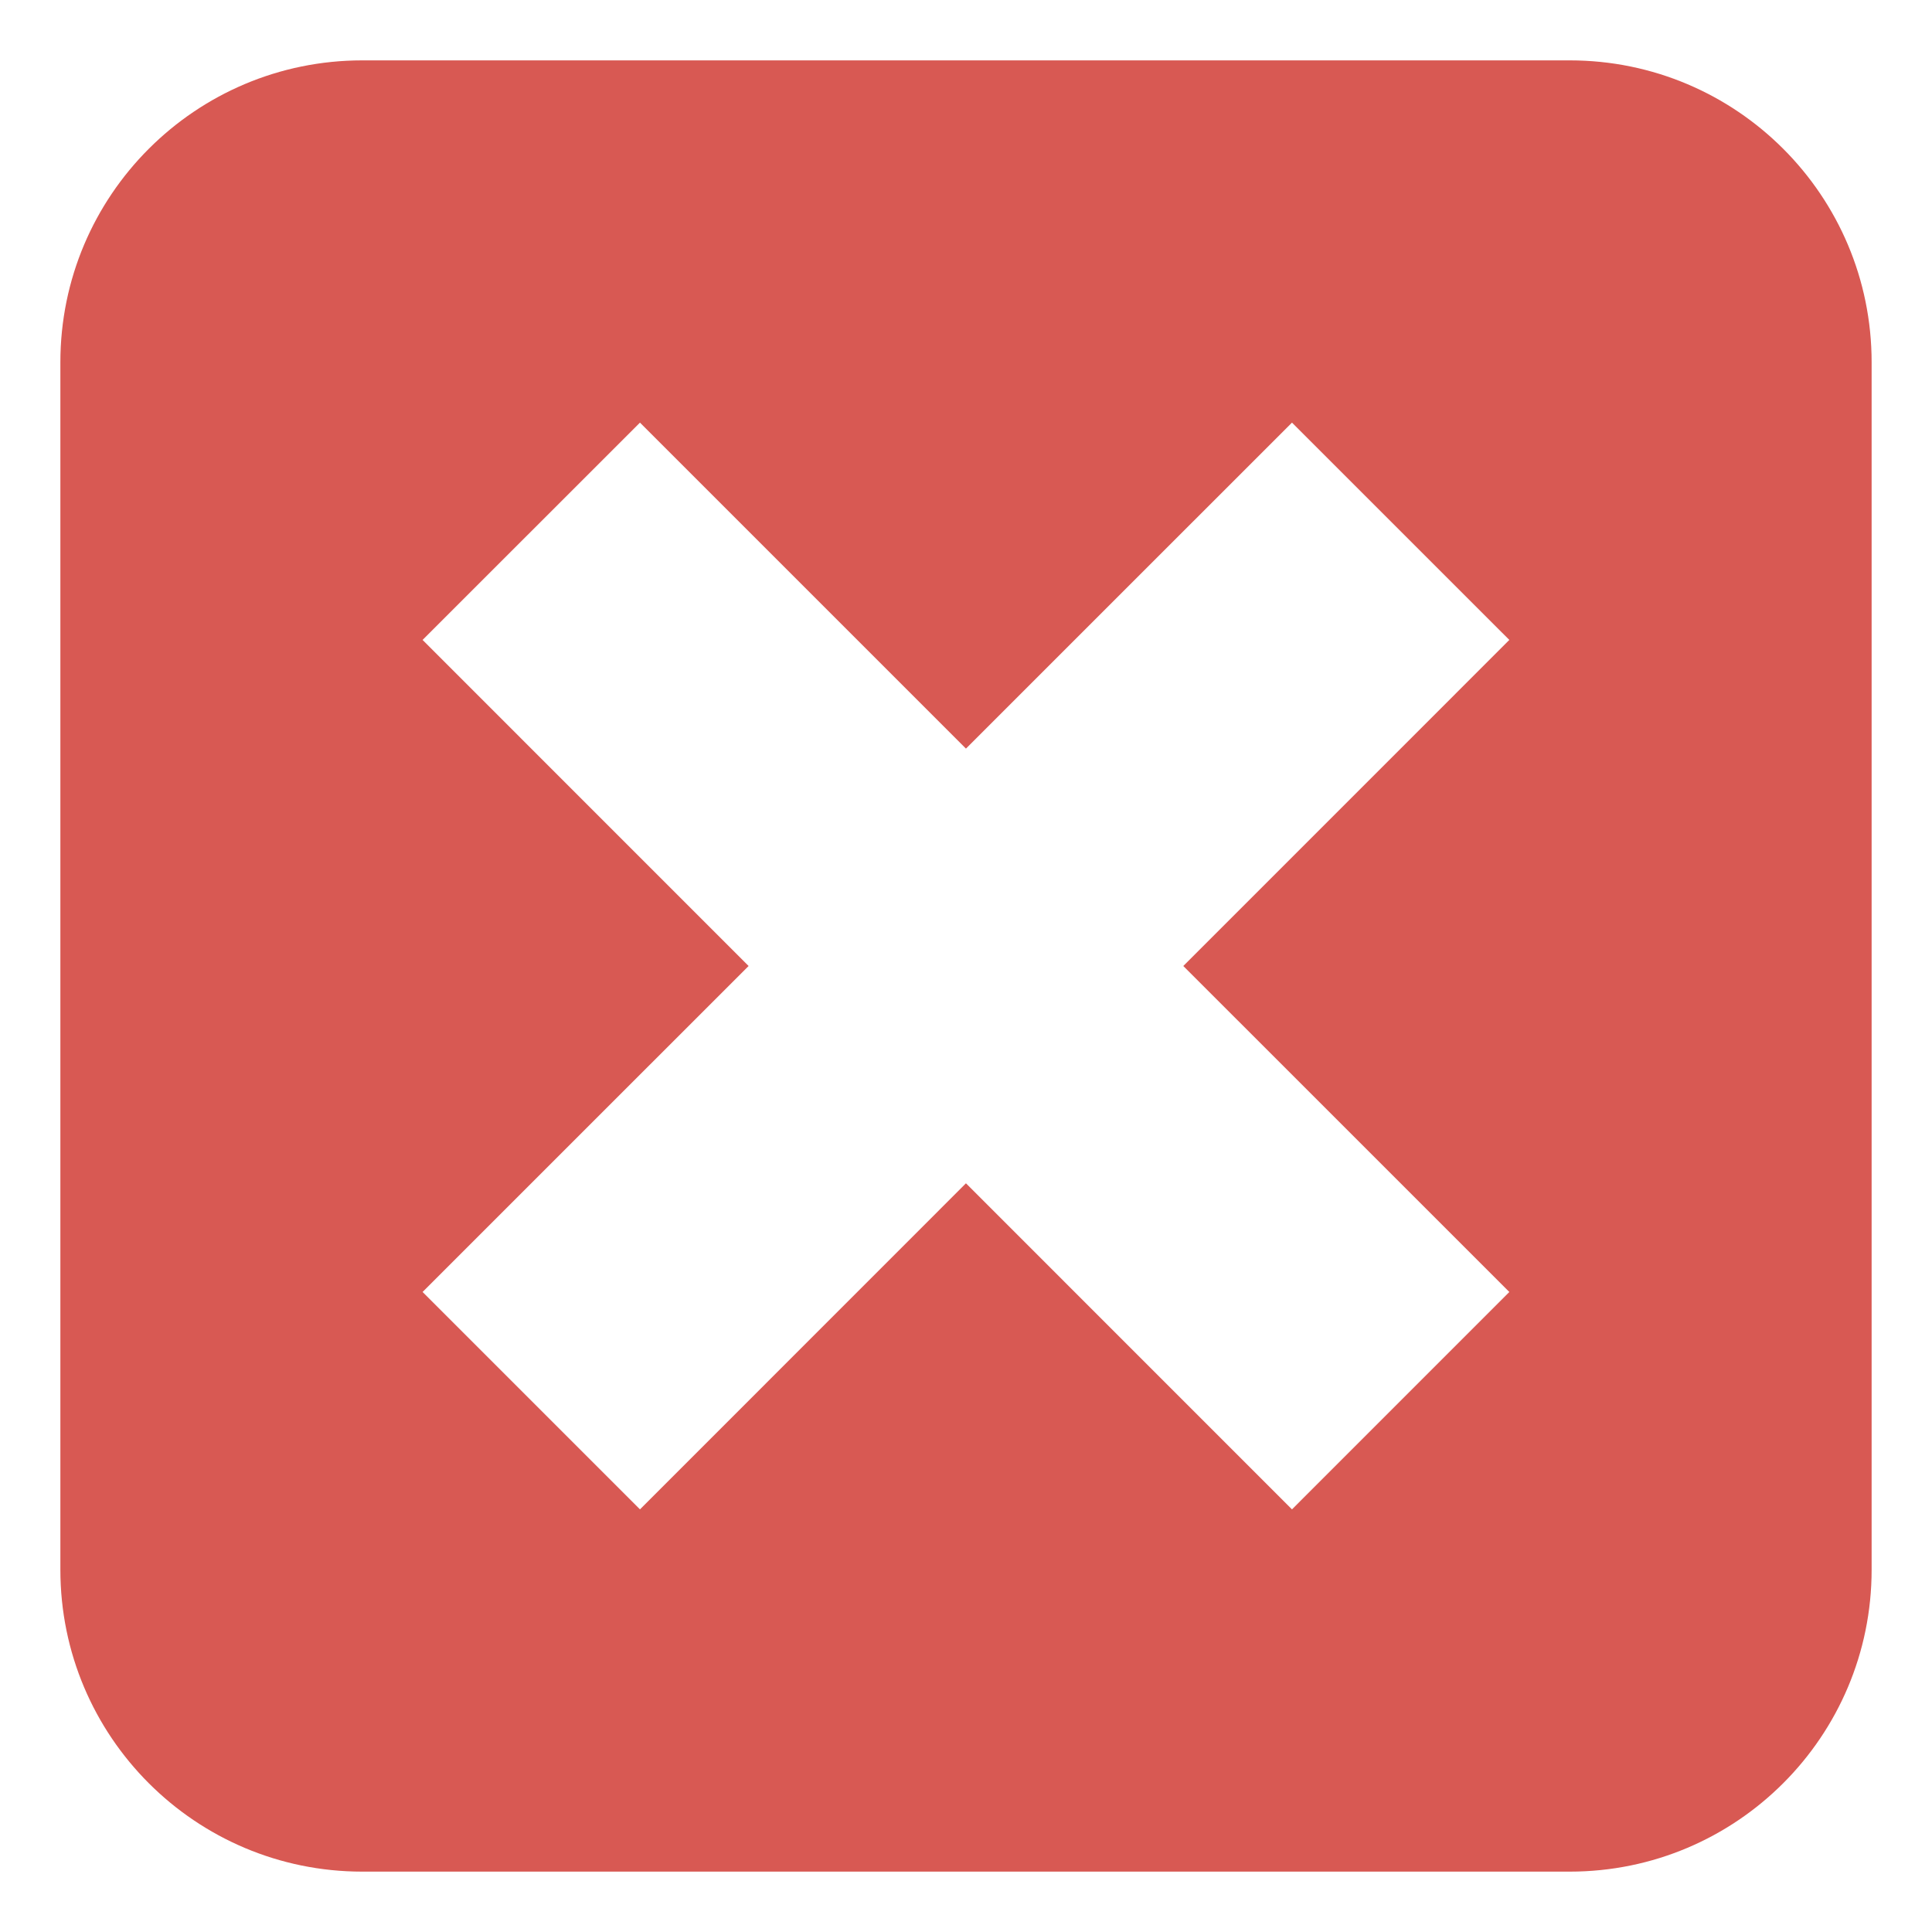 <?xml version="1.0" encoding="UTF-8"?> <svg xmlns="http://www.w3.org/2000/svg" width="40" height="40" viewBox="0 0 40 40" fill="none"> <path d="M32.5 1.25H7.5C4.048 1.25 1.25 4.048 1.25 7.5V32.5C1.25 35.952 4.048 38.75 7.5 38.75H32.5C35.952 38.75 38.75 35.952 38.75 32.5V7.5C38.75 4.048 35.952 1.25 32.5 1.25ZM31.249 26.749L26.749 31.25L19.999 24.499L13.25 31.25L8.749 26.749L15.499 20L8.749 13.249L13.25 8.75L19.999 15.499L26.749 8.75L31.249 13.249L24.499 20L31.249 26.749Z" fill="#D85953"></path> </svg> 